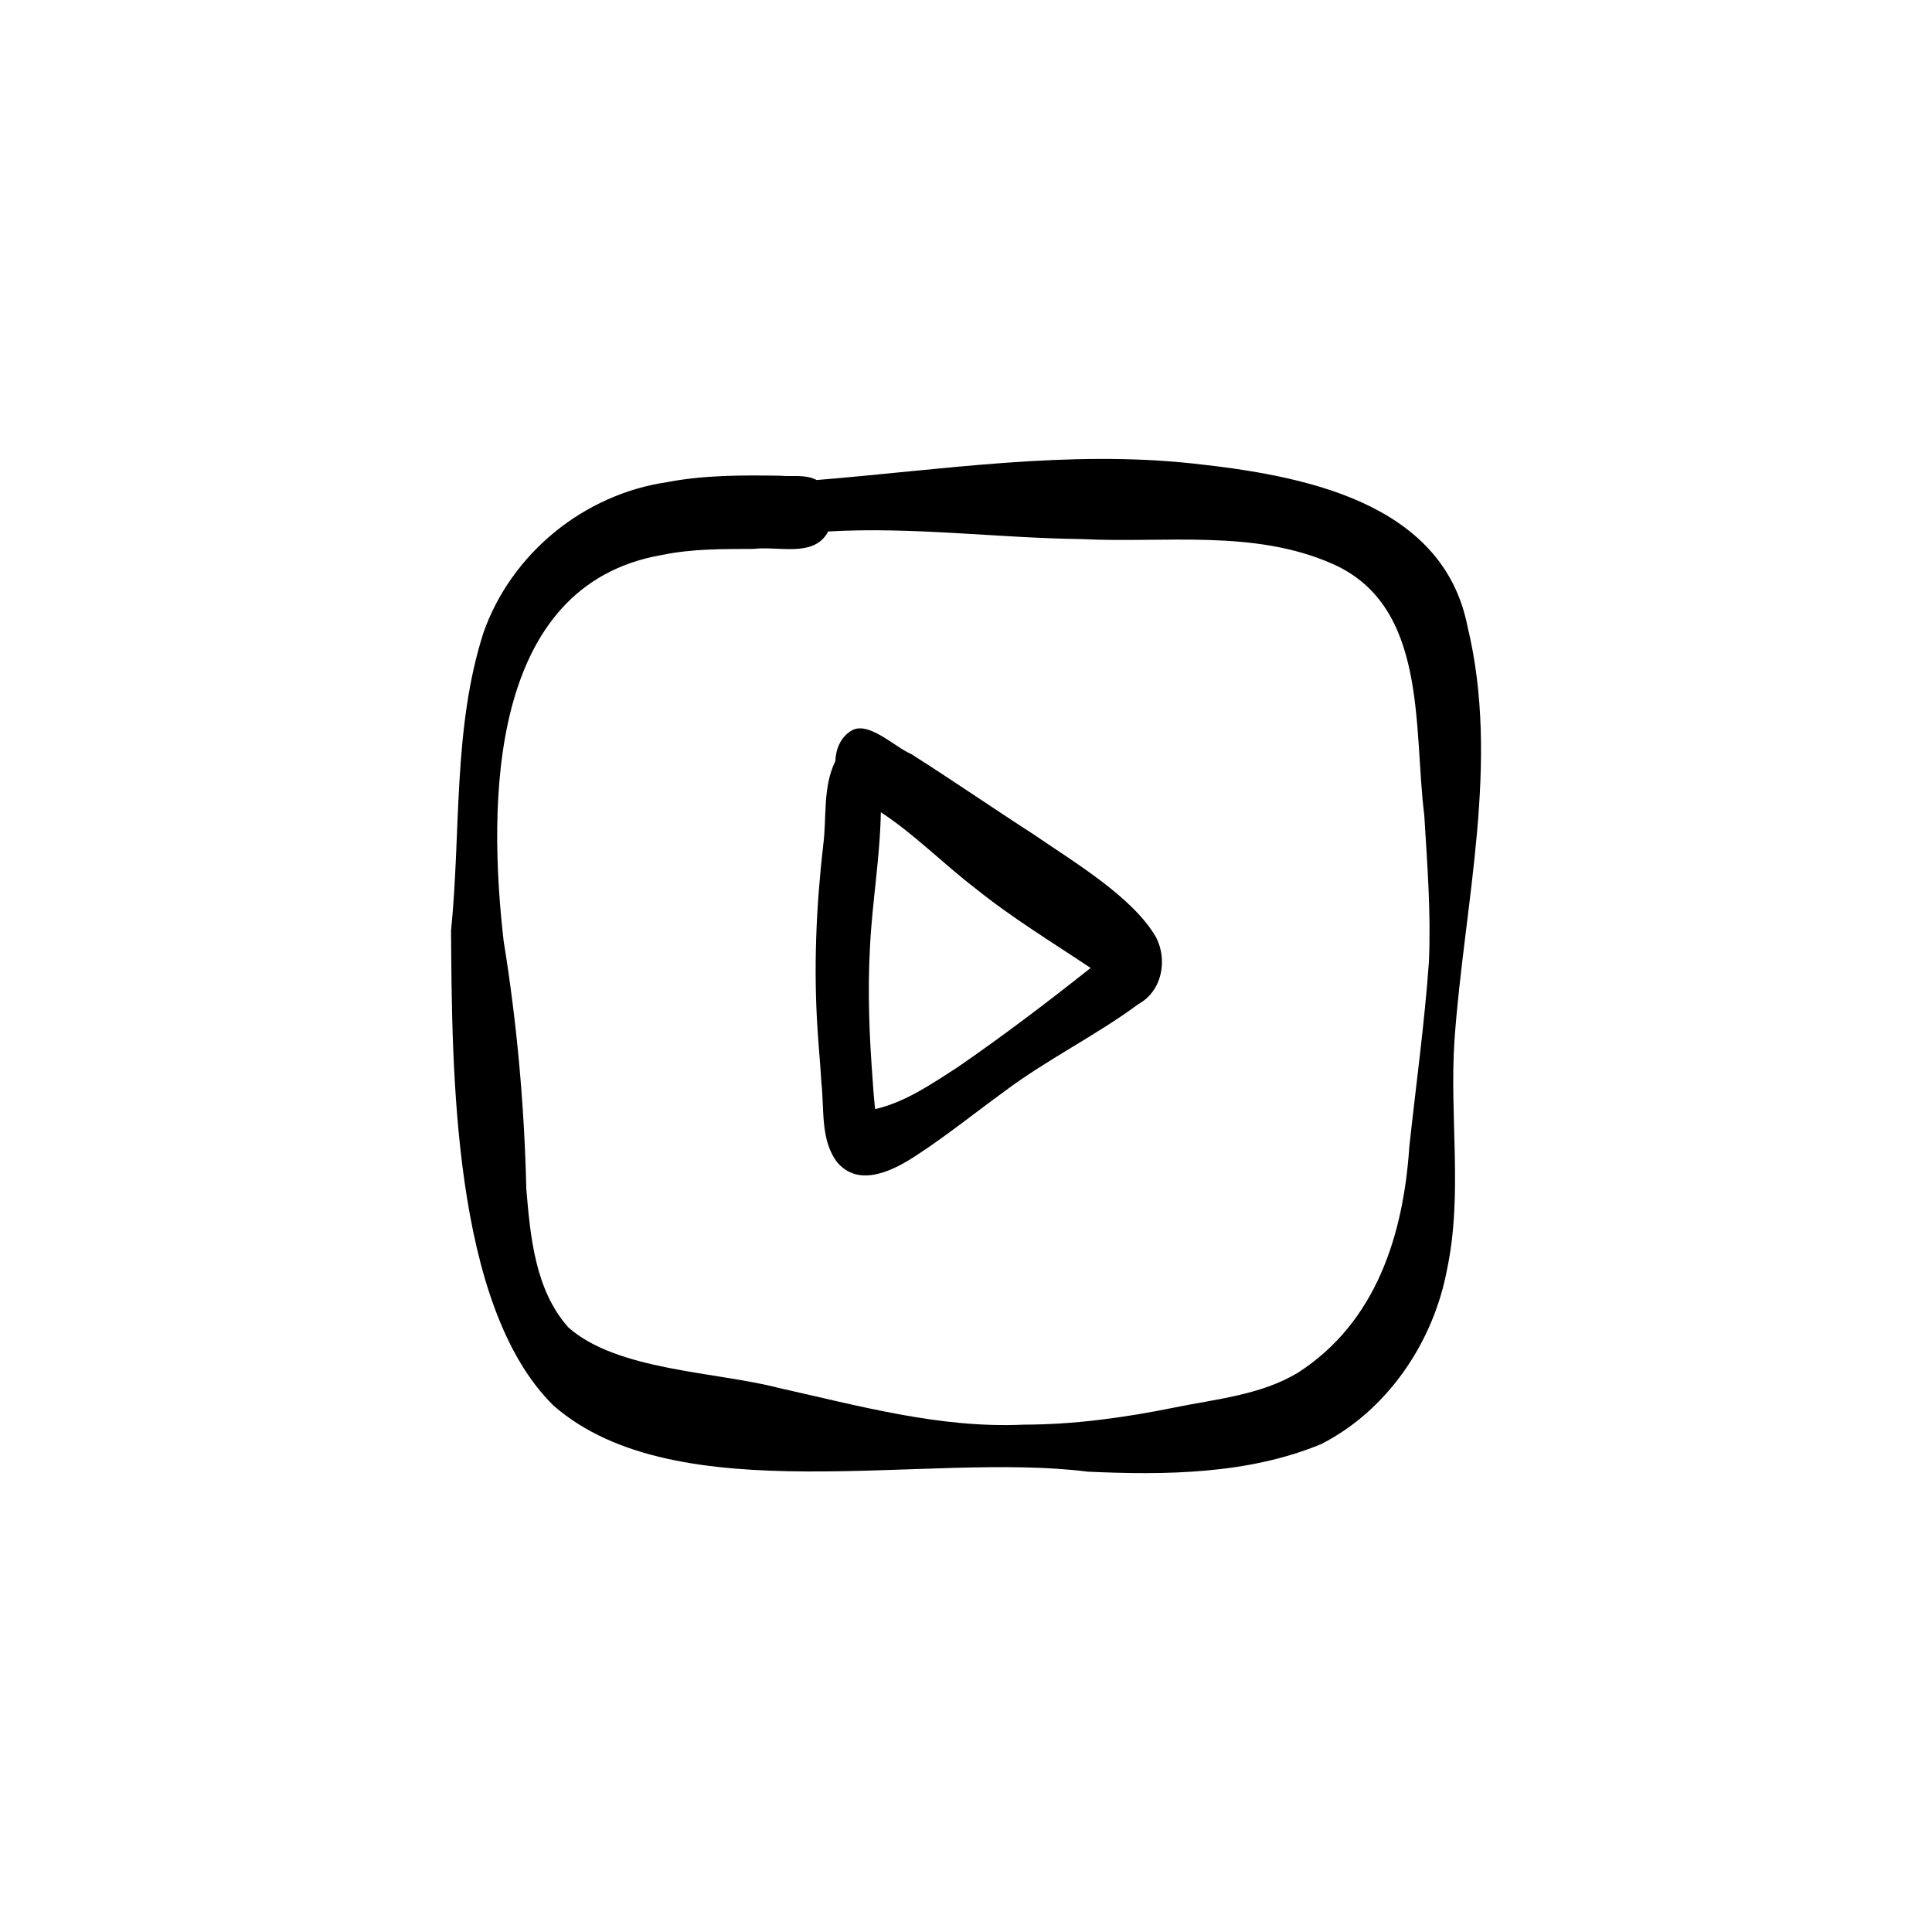 <?xml version="1.0" encoding="UTF-8"?>
<!-- Uploaded to: SVG Repo, www.svgrepo.com, Generator: SVG Repo Mixer Tools -->
<svg fill="#000000" width="800px" height="800px" version="1.1" viewBox="144 144 512 512" xmlns="http://www.w3.org/2000/svg">
 <g>
  <path d="m432.2 534c-42.523-5.414-108.64 11.098-141.46-17.453-26.969-26.445-26.93-89.516-27.211-125.88 2.672-26.324 0.438-53.625 8.617-79.07 7.422-20.992 26.586-36.578 48.582-39.812 9.859-1.906 19.992-1.867 30-1.715 3.199 0.297 6.785-0.418 9.699 1.141 33.25-2.699 66.516-8.008 99.969-4.348 28.488 3.102 65.891 9.934 72.48 43.02 8.758 36.086-0.832 73.375-3.418 109.69-1.379 20.273 2.242 40.797-1.98 60.859-3.613 19.254-15.719 37.254-33.324 46.258-19.367 8.027-41.266 8.262-61.941 7.316zm-16.949-12.453c13.441-0.008 26.742-1.855 39.887-4.519 11.117-2.277 23-3.297 32.895-9.289 20.676-13.348 27.906-36.496 29.457-59.898 1.766-16.324 4.031-32.613 5.188-48.996 0.57-12.973-0.441-25.922-1.234-38.859-2.914-23 1.066-55.398-24.316-66.555-20.883-9.242-44.422-5.449-66.605-6.57-22.355-0.289-44.711-3.312-67.047-2.016-3.66 7.047-13.273 3.801-19.75 4.621-8.121 0.039-16.297-0.059-24.285 1.605-46.176 7.988-46.141 65.844-41.977 102.28 3.539 21.777 5.496 43.672 6.012 65.723 1.062 12.656 2.332 26.75 11.098 36.656 12.863 11.516 39.117 11.754 55.836 16.094 21.387 4.762 42.695 10.734 64.836 9.727z"/>
  <path d="m365.94 452.12c-4.566-5.879-3.473-14.113-4.254-21.121-0.27-4.668-0.727-9.332-1.016-14-1.09-16.309-0.383-32.652 1.473-48.883 1-7.422-0.18-15.492 3.223-22.371 0.109-3.102 1.344-6.254 4.016-7.953 4.492-3.129 11.641 4.164 16.09 6.031 10.957 6.953 21.645 14.336 32.555 21.367 10.258 7.082 26.238 16.492 32.391 27.293 3.062 6.094 1.492 14.188-4.715 17.602-11.387 8.422-24.23 14.664-35.57 23.184-7.684 5.582-15.102 11.566-23.047 16.766-6.051 4.023-15.254 8.867-21.148 2.07zm9.352-21.488c0.148 2.434 0.344 4.871 0.617 7.297 8.016-1.832 15-6.684 21.832-11.078 12.086-8.328 23.793-17.203 35.285-26.332-10.305-6.891-20.938-13.34-30.598-21.141-8.496-6.496-16.047-14.262-24.996-20.133-0.207 11.957-2.285 23.758-2.875 35.691-0.664 11.902-0.176 23.809 0.738 35.691z"/>
 </g>
</svg>